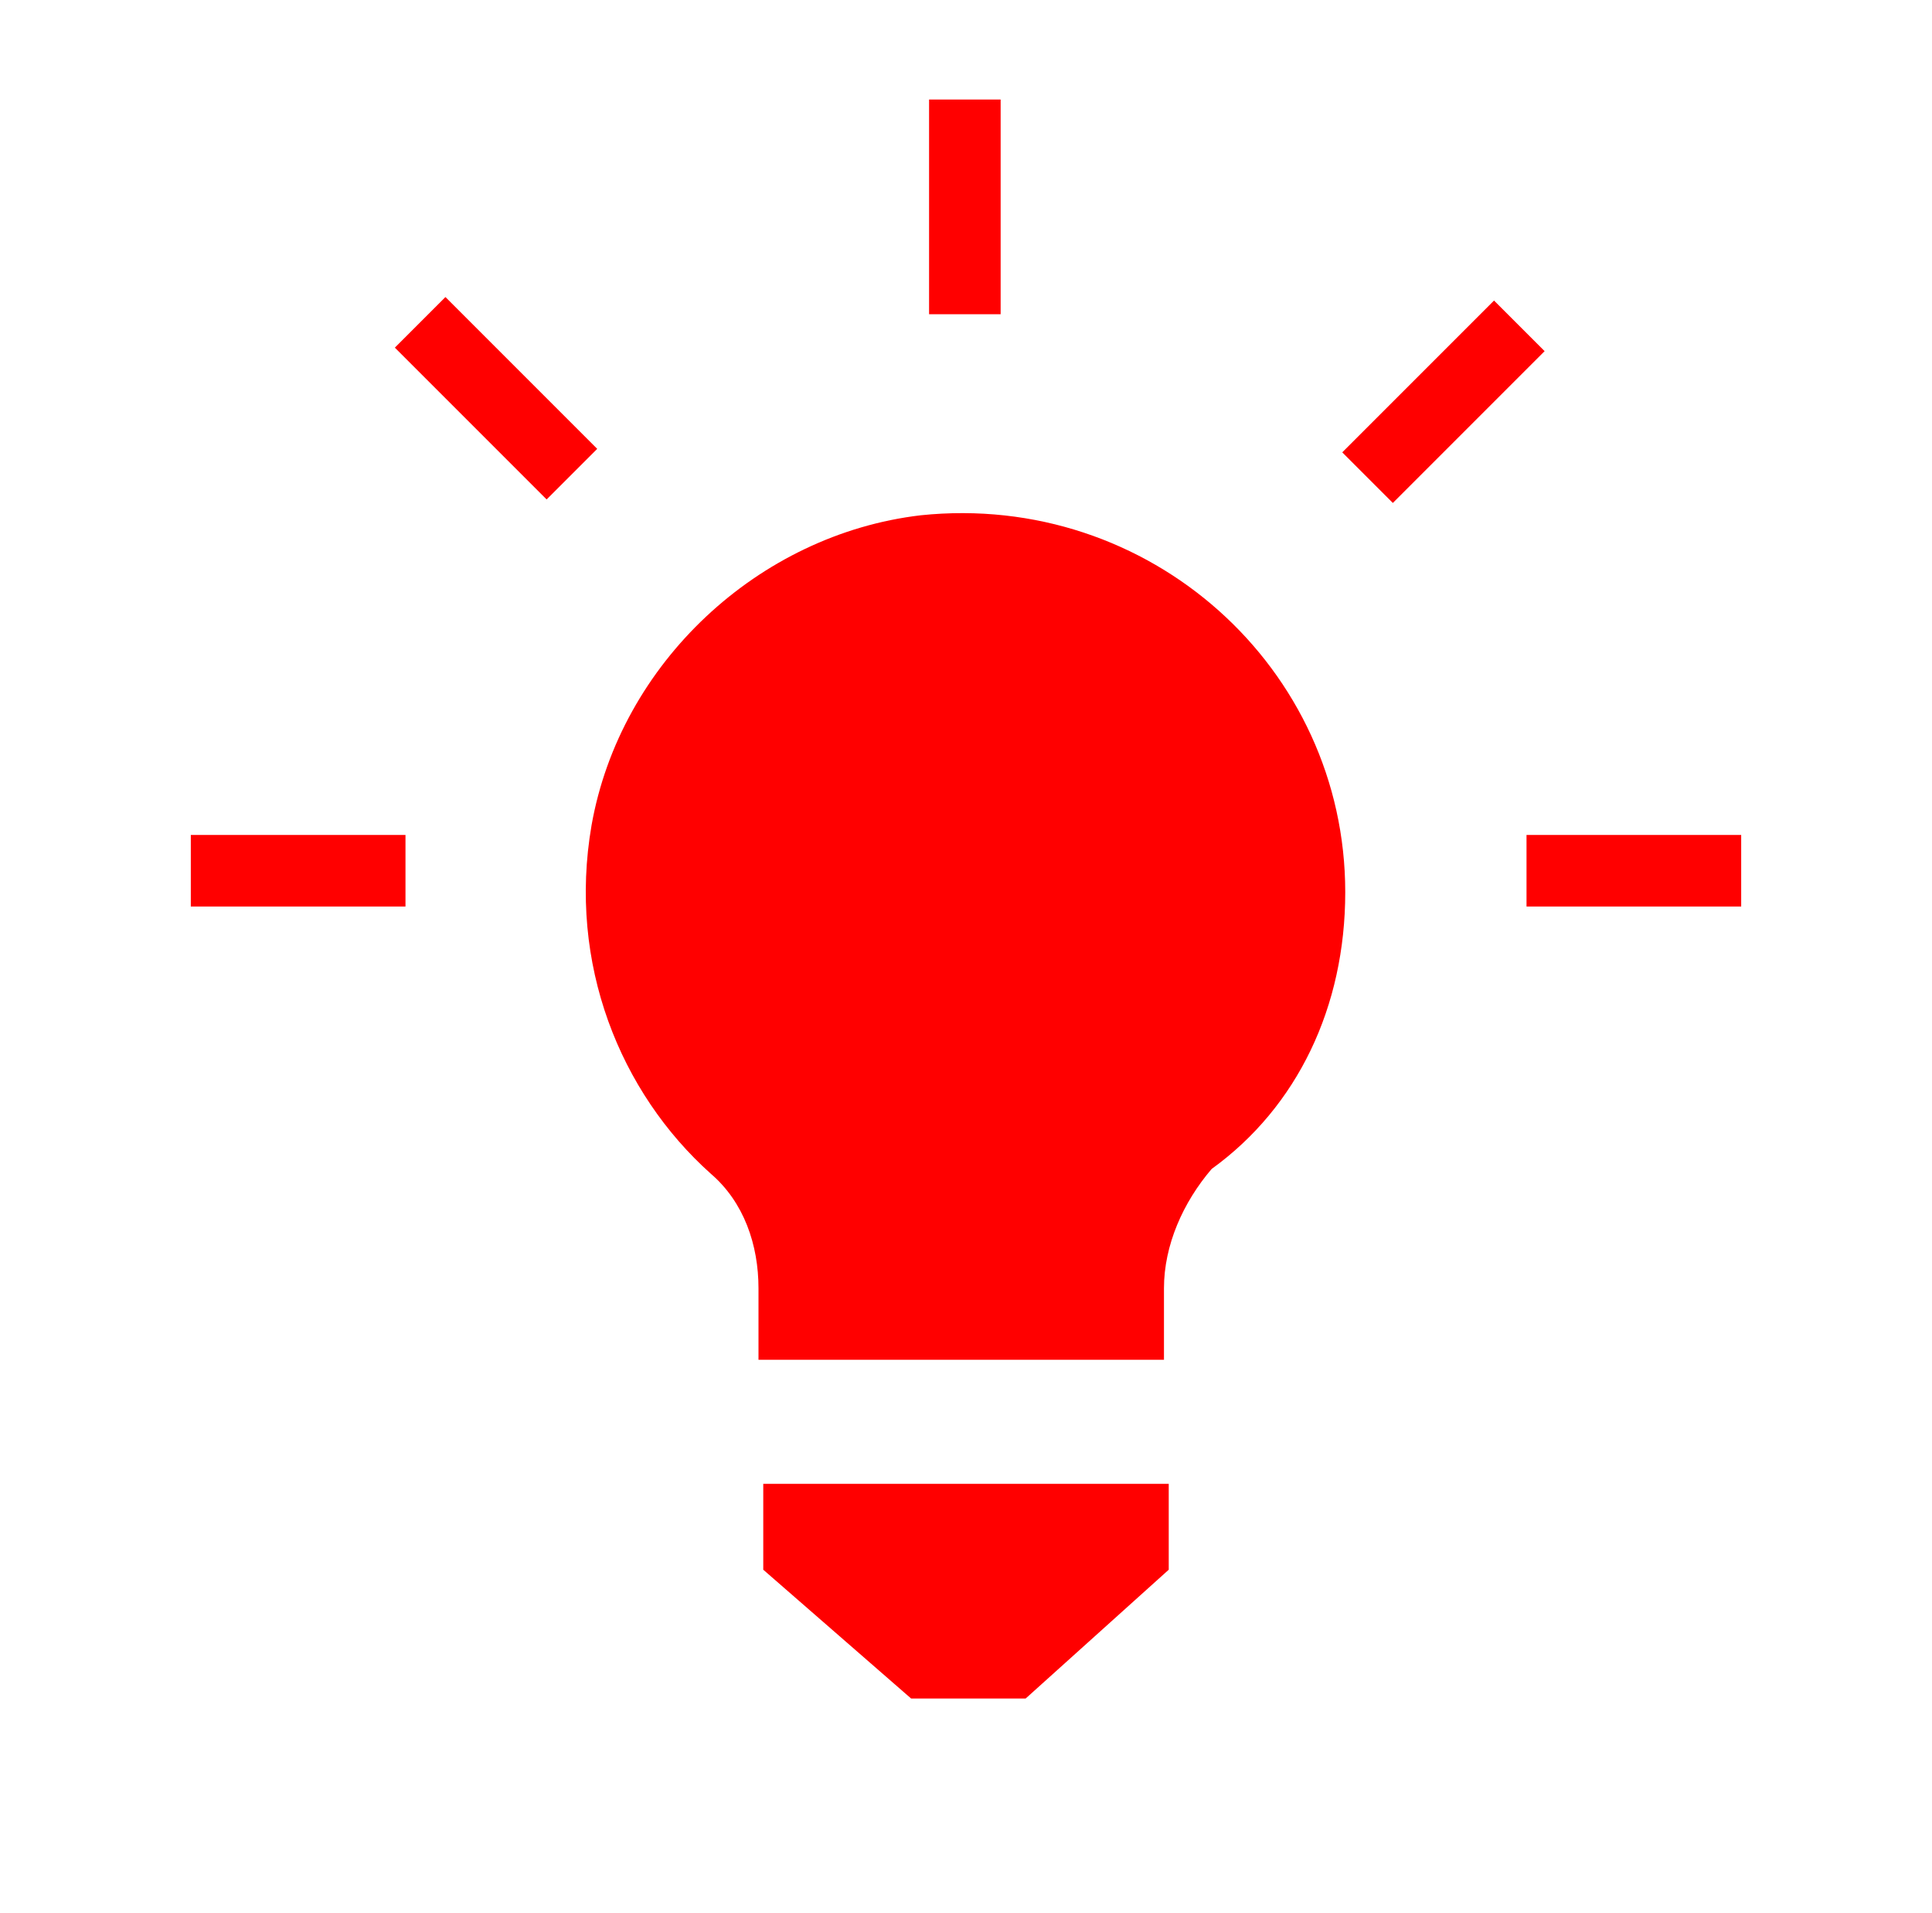 <?xml version="1.0" encoding="utf-8"?>
<!-- Generator: Adobe Illustrator 26.0.2, SVG Export Plug-In . SVG Version: 6.00 Build 0)  -->
<svg version="1.1" id="Livello_1" xmlns="http://www.w3.org/2000/svg" xmlns:xlink="http://www.w3.org/1999/xlink" x="0px" y="0px"
	 width="40.5px" height="40.1px" viewBox="0 0 40.5 40.1" style="enable-background:new 0 0 40.5 40.1;" xml:space="preserve">
<style type="text/css">
	.st0{fill:#FF0000;}
</style>
<g>
	<g>
		<path class="st0" d="M28.2,18.7c0-4.7-4.1-8.4-8.9-7.9c-3.4,0.4-6.3,3.1-6.9,6.5c-0.5,2.9,0.6,5.6,2.5,7.3c0.7,0.6,1,1.5,1,2.4
			v1.5h8.5v-1.5c0-0.9,0.4-1.8,1-2.5C27.2,23.2,28.2,21.1,28.2,18.7z"/>
		<polygon class="st0" points="21.5,35.6 19.1,35.6 16,32.9 16,31.1 20.3,31.1 24.5,31.1 24.5,32.9 		"/>
	</g>
	<rect x="4" y="17.5" class="st0" width="4.5" height="1.5"/>
	<rect x="32" y="17.5" class="st0" width="4.5" height="1.5"/>
	<rect x="8.1" y="7.6" transform="matrix(0.707 0.707 -0.707 0.707 8.984 -4.874)" class="st0" width="4.5" height="1.5"/>
	
		<rect x="27.9" y="7.6" transform="matrix(-0.707 0.707 -0.707 -0.707 57.478 -6.992)" class="st0" width="4.5" height="1.5"/>
	<rect x="18" y="3.5" transform="matrix(8.985441e-11 -1 1 8.985441e-11 15.976 24.586)" class="st0" width="4.5" height="1.5"/>
</g>
</svg>
